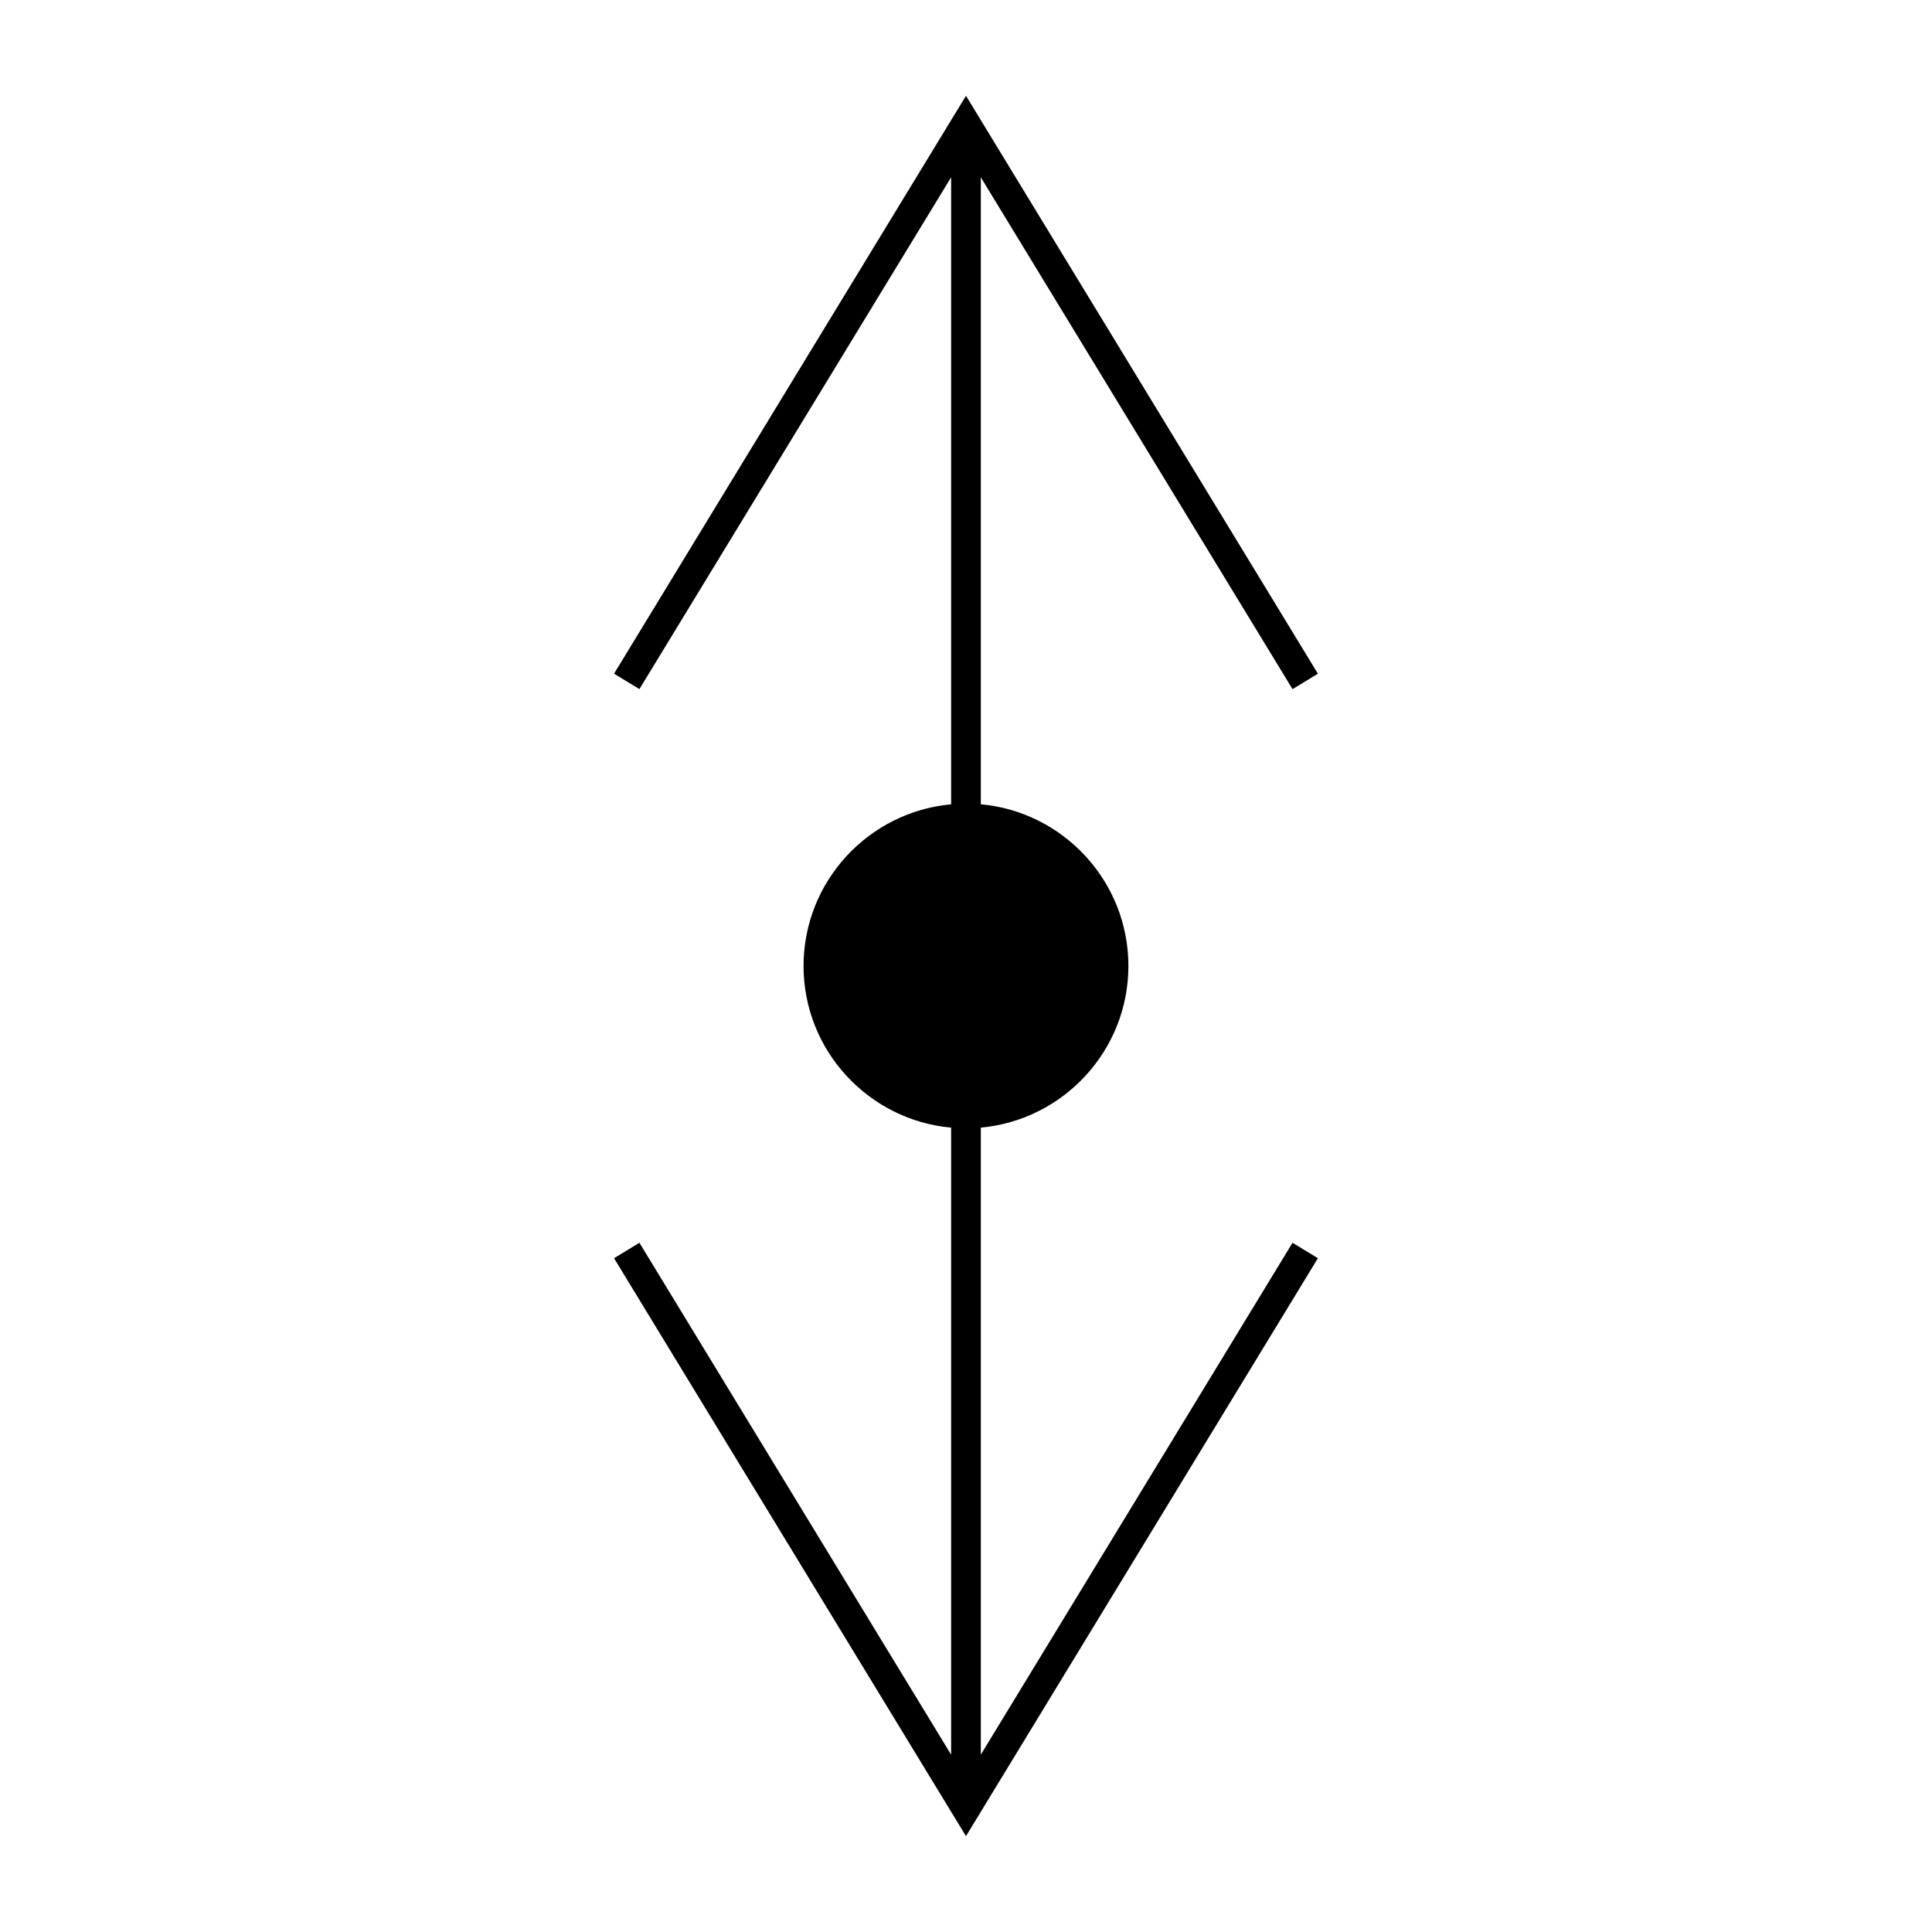 <?xml version="1.0" encoding="UTF-8"?>
<!-- Uploaded to: SVG Repo, www.svgrepo.com, Generator: SVG Repo Mixer Tools -->
<svg fill="#000000" width="800px" height="800px" version="1.1" viewBox="144 144 512 512" xmlns="http://www.w3.org/2000/svg">
 <path d="m403.93 190.99 82.605 135.64 6.723-4.09-93.262-153.16-93.266 153.15 6.723 4.09 82.605-135.64v166.17c-21.895 2-39.109 20.441-39.109 42.844s17.215 40.844 39.109 42.844v166.17l-82.605-135.66-6.723 4.09 93.266 153.16 93.262-153.16-6.723-4.09-82.605 135.65v-166.17c21.895-2 39.109-20.441 39.109-42.844s-17.215-40.844-39.109-42.844z"/>
</svg>